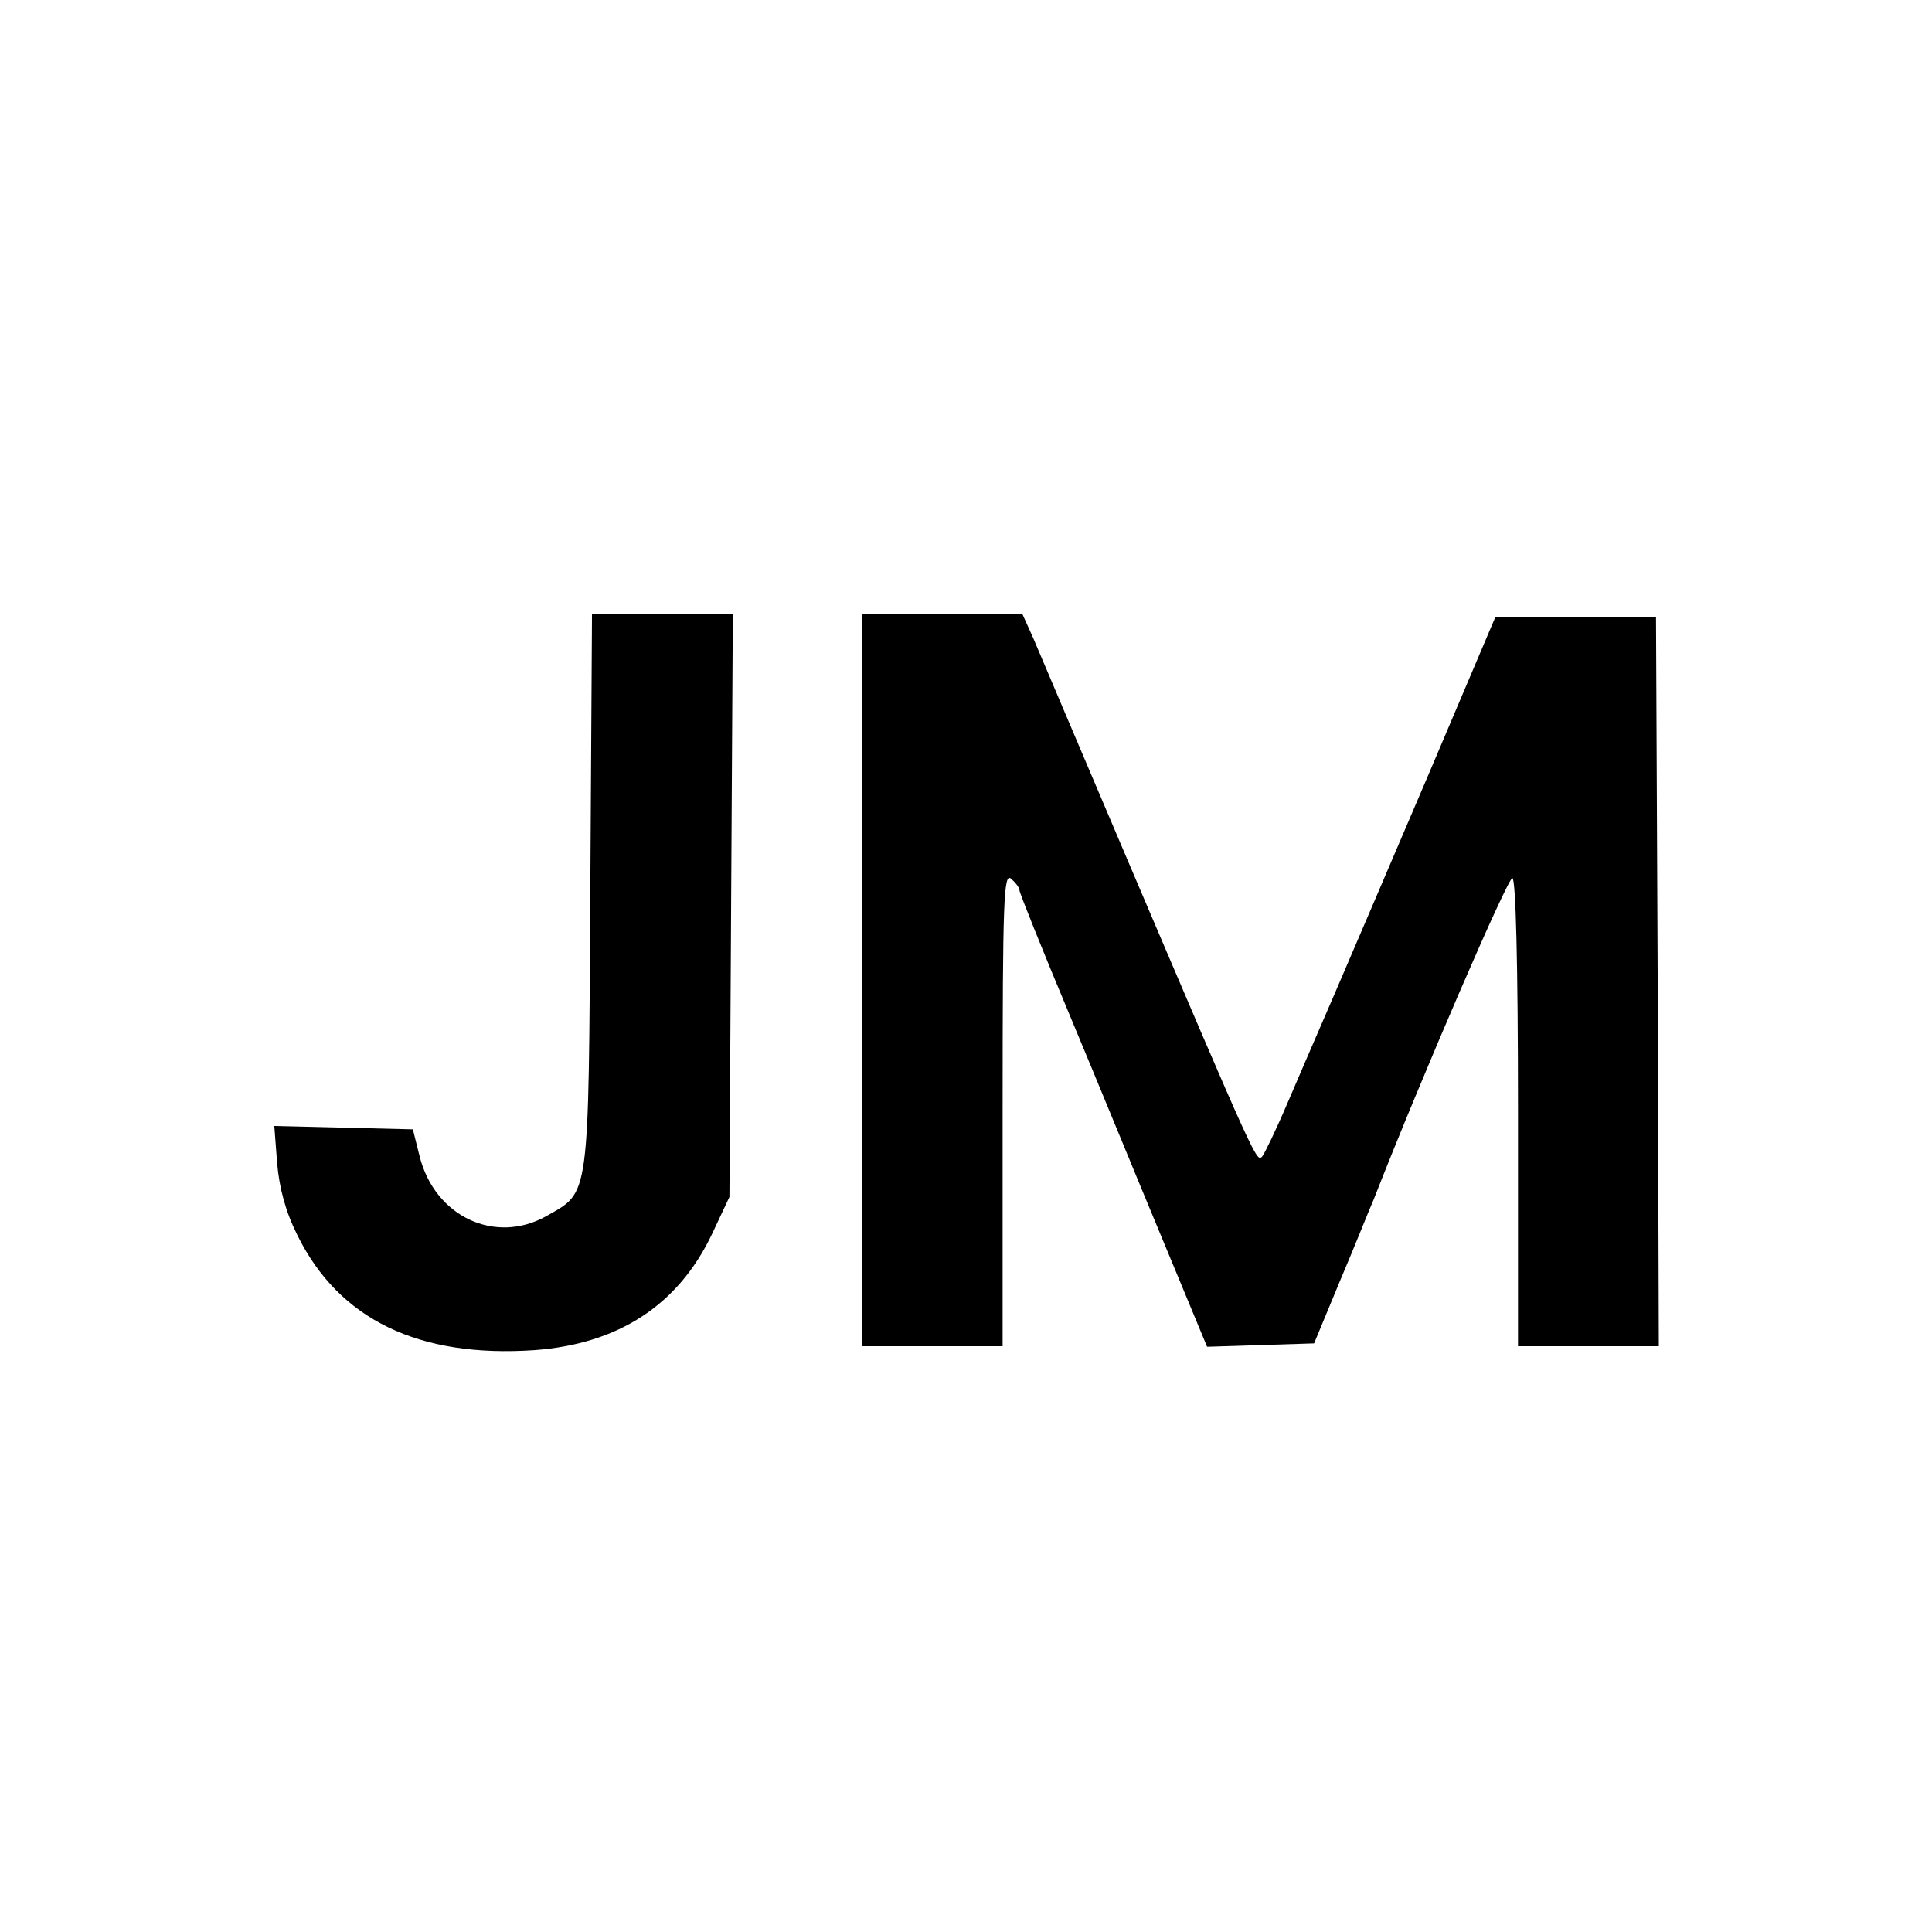<?xml version="1.0" standalone="no"?>
<!DOCTYPE svg PUBLIC "-//W3C//DTD SVG 20010904//EN"
 "http://www.w3.org/TR/2001/REC-SVG-20010904/DTD/svg10.dtd">
<svg version="1.0" xmlns="http://www.w3.org/2000/svg"
 width="343pt" height="343pt" viewBox="0 0 343 343"
 preserveAspectRatio="xMidYMid meet">
<g transform="translate(0,343) scale(0.1,-0.1)"
fill="#000000" stroke="none">
<path d="M1048 1848 c-3 -554 -1 -533 -78 -577 -91 -51 -198 -1 -225 106 l-12
48 -123 3 -123 3 5 -66 c4 -45 15 -86 36 -128 74 -150 216 -218 421 -204 149
11 255 80 315 206 l31 66 3 518 3 517 -125 0 -125 0 -3 -492z"/>
<path d="M1530 1690 l0 -650 125 0 125 0 0 421 c0 374 2 420 15 409 8 -7 15
-16 15 -21 0 -4 40 -104 89 -221 49 -117 123 -298 166 -401 l78 -188 95 3 95
3 46 111 c26 61 52 127 60 145 86 220 238 571 246 570 6 -1 10 -147 10 -416
l0 -415 125 0 125 0 -2 647 -3 648 -142 0 -143 0 -121 -285 c-67 -157 -142
-332 -167 -390 -25 -58 -62 -143 -82 -190 -20 -47 -40 -88 -44 -93 -10 -11 -9
-14 -240 528 -82 193 -157 369 -167 393 l-19 42 -142 0 -143 0 0 -650z"/>
</g>
</svg>
